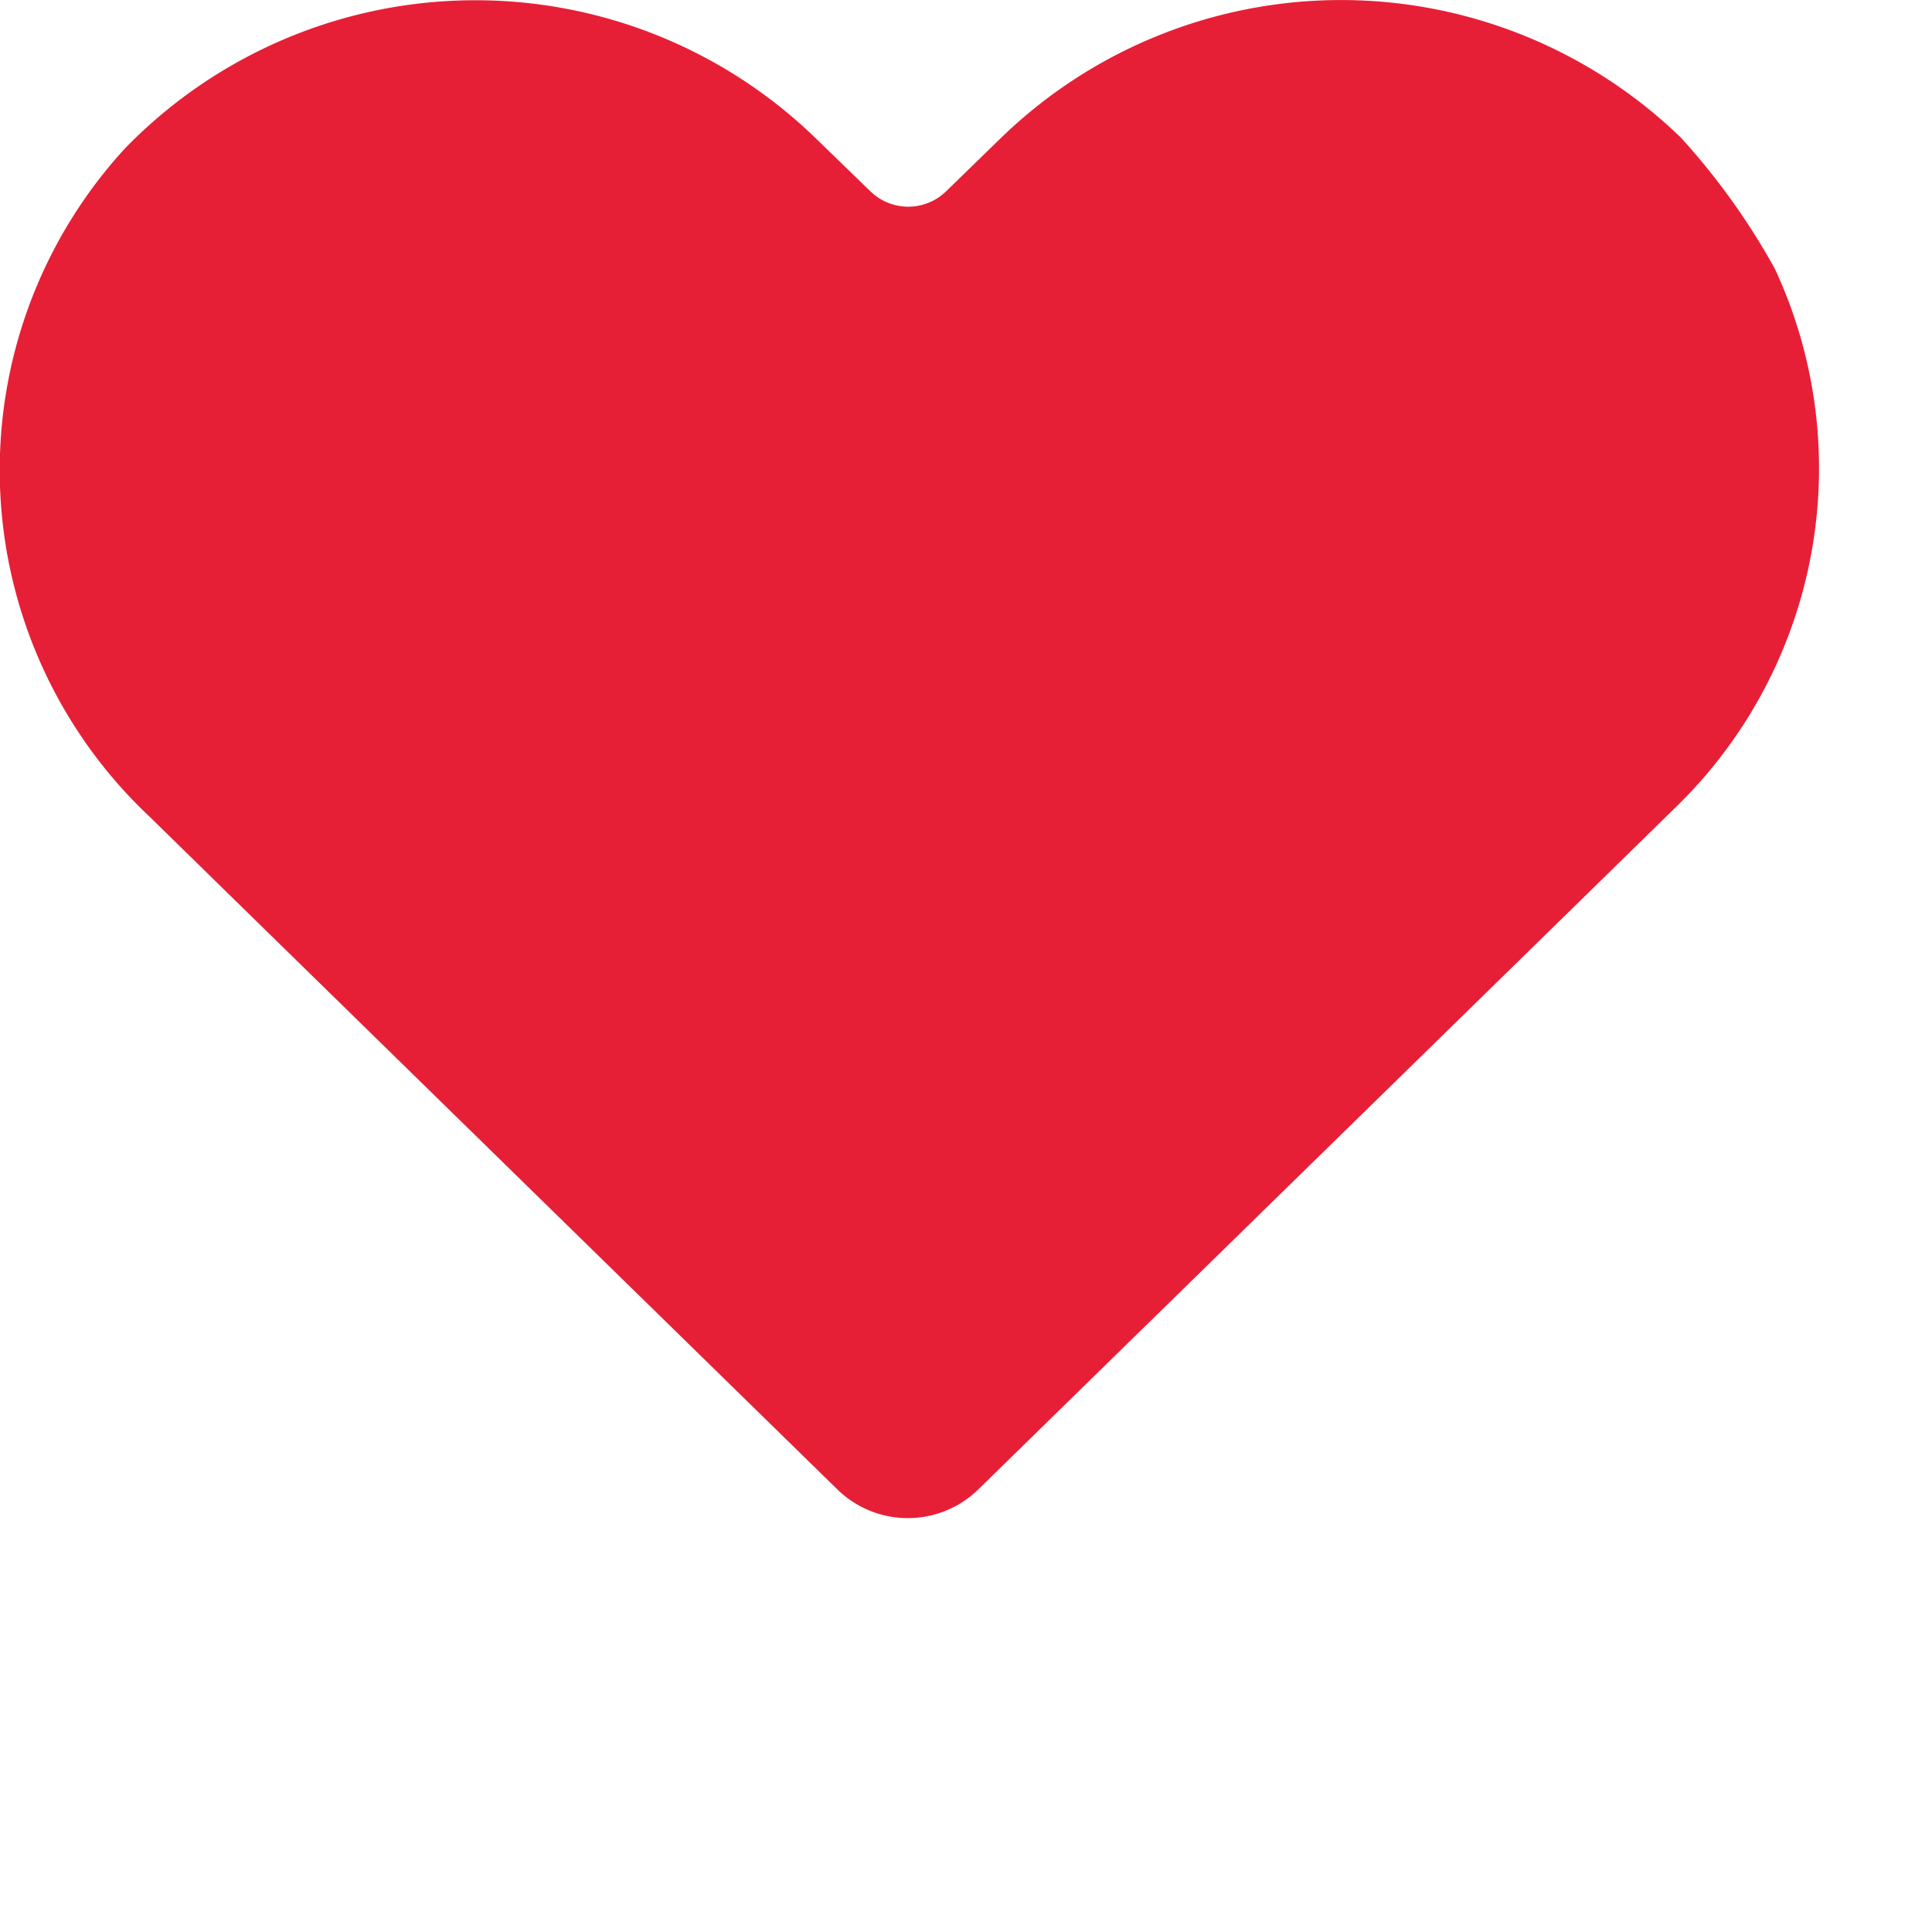 <svg xmlns="http://www.w3.org/2000/svg" width="14" height="14" viewBox="0 0 14 14">
  <defs>
    <style>
      .cls-1 {
        fill: #e61f37;
      }
    </style>
  </defs>
  <g id="Icon_feather-heart" data-name="Icon feather-heart" transform="translate(-695.974 -472.34)">
    <g id="heart" transform="translate(695.974 472.34)">
      <path id="パス_2492" data-name="パス 2492" class="cls-1" d="M708.155,472.838a3.539,3.539,0,0,0-4.926,0h0l-.4.389a.393.393,0,0,1-.547,0l-.4-.388a3.54,3.54,0,0,0-5,.074,3.447,3.447,0,0,0,.176,4.845l.568.556,4.418,4.321a.731.731,0,0,0,1.017,0l4.418-4.321.672-.658a3.424,3.424,0,0,0,.684-3.869A5.022,5.022,0,0,0,708.155,472.838Z" transform="translate(-695.974 -471.84)"/>
    </g>
  </g>
</svg>
